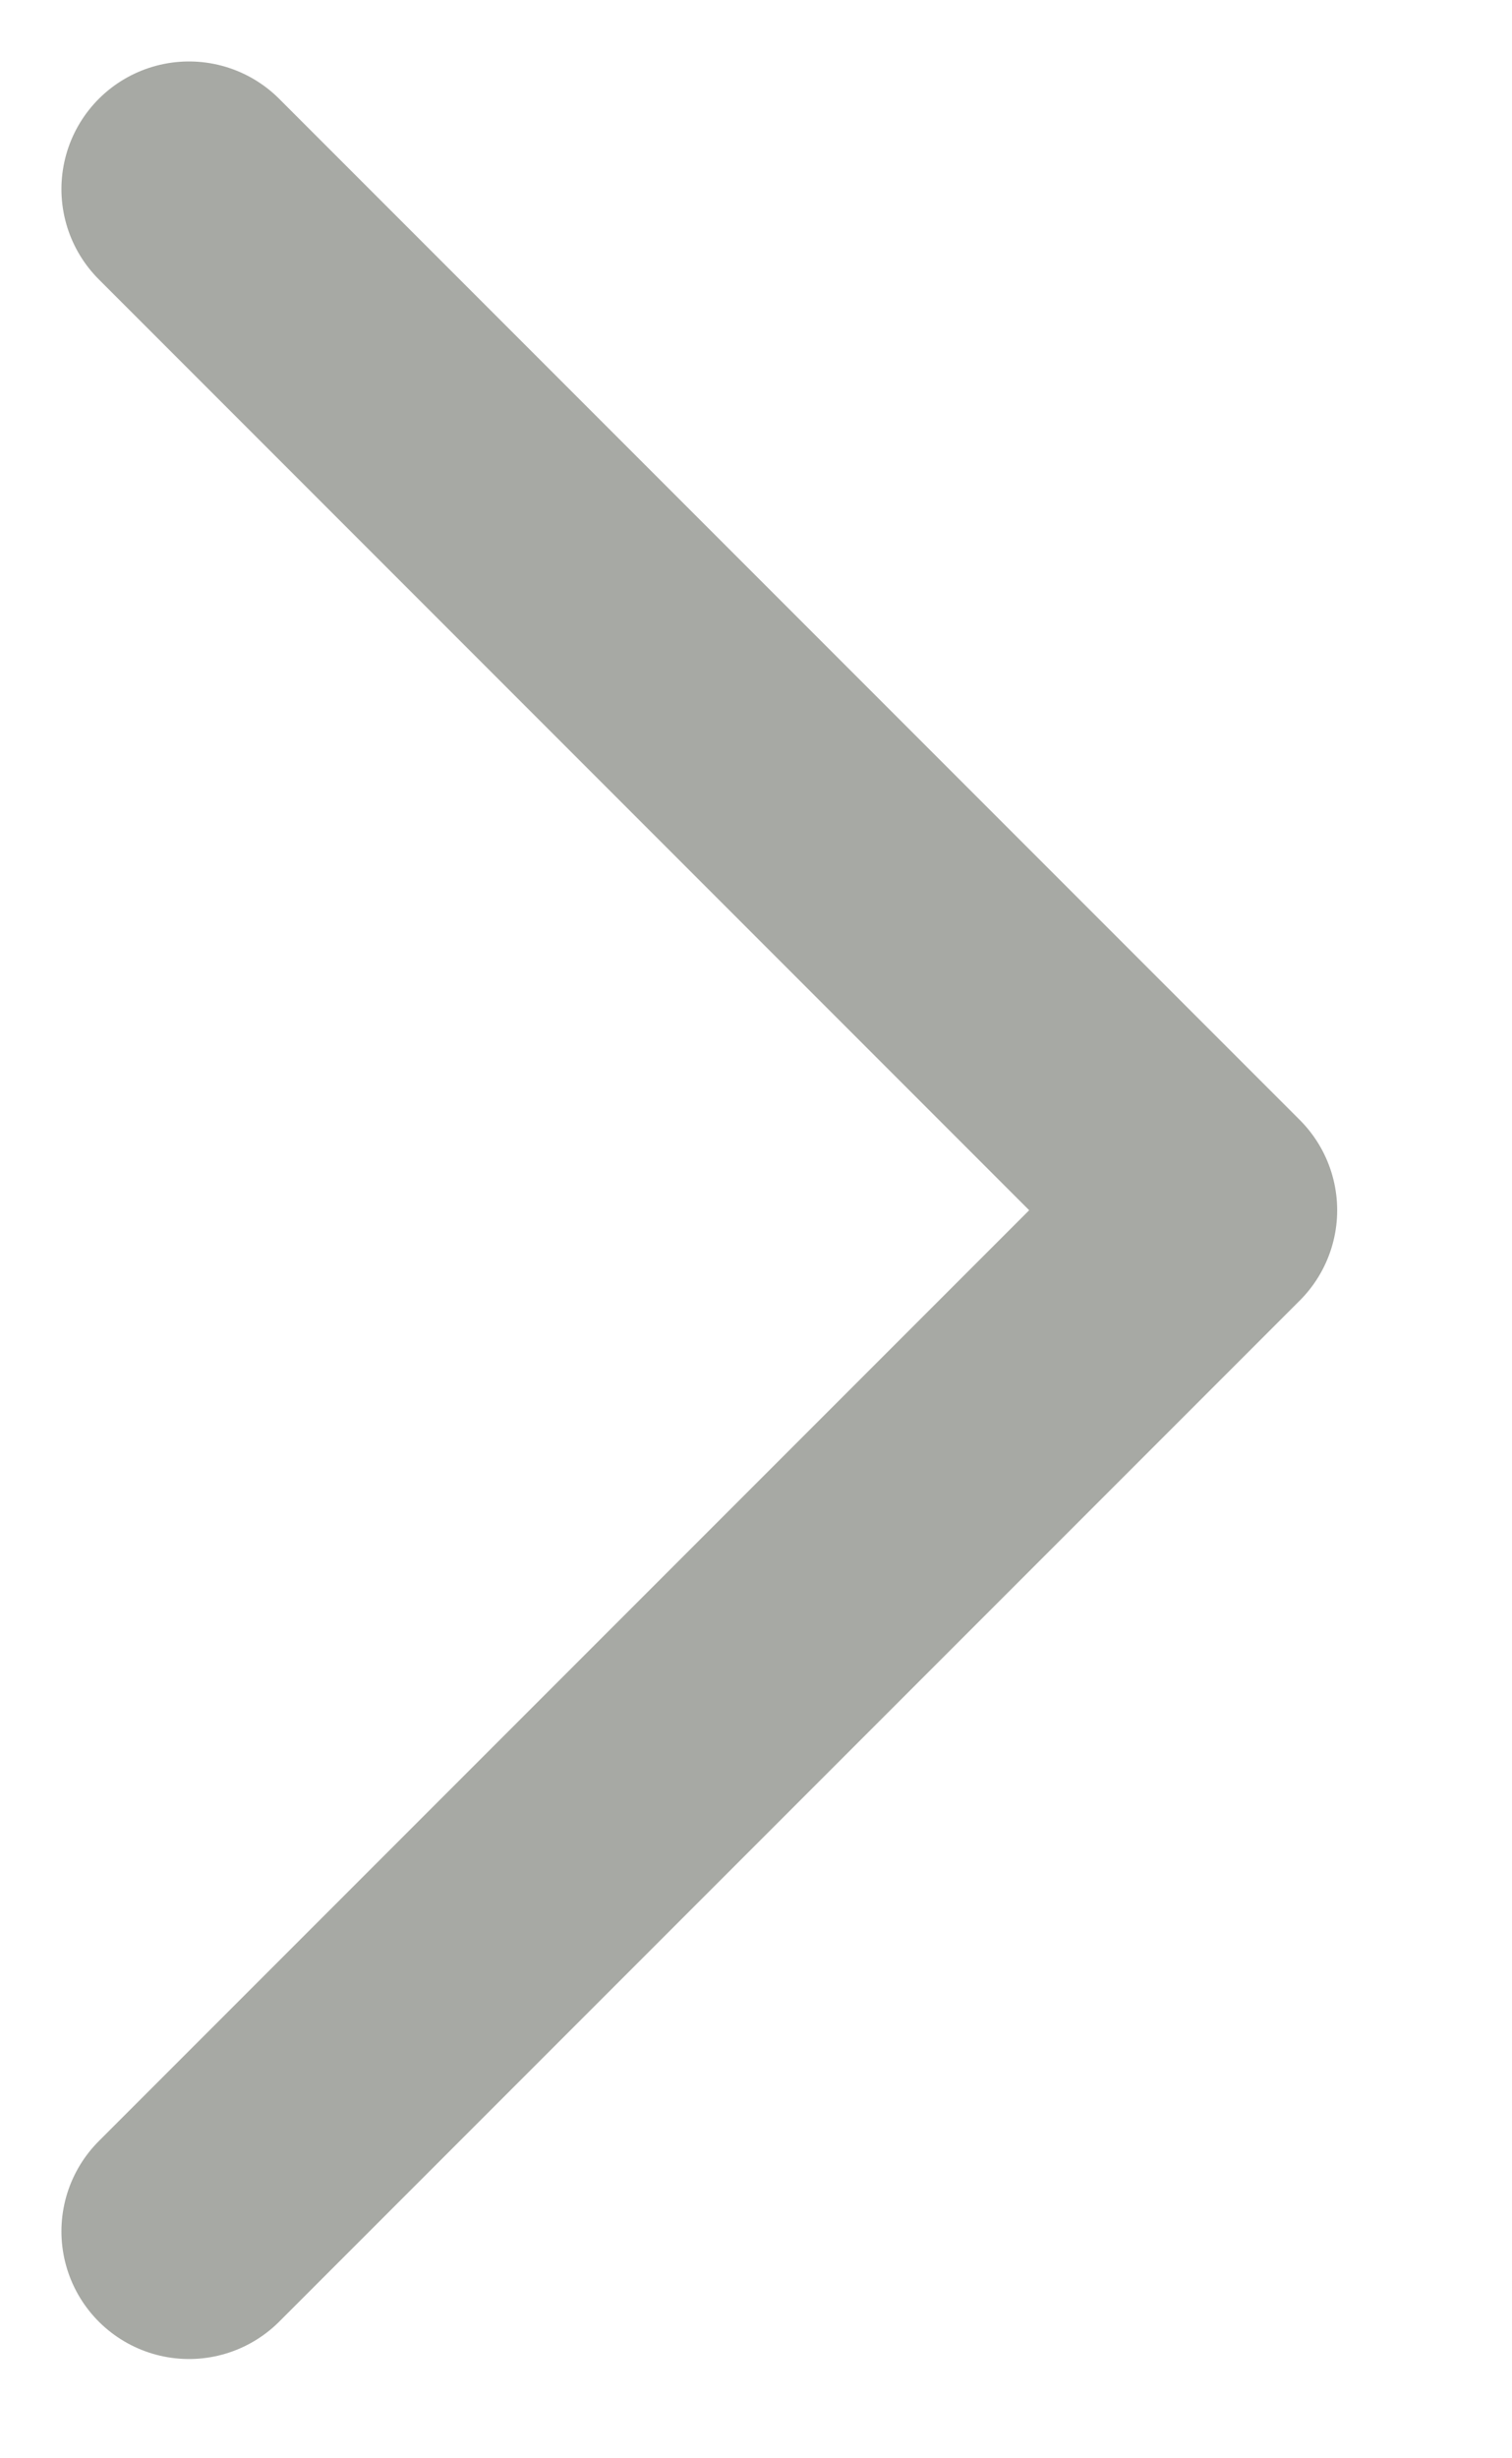 <?xml version="1.0" encoding="UTF-8"?> <svg xmlns="http://www.w3.org/2000/svg" width="8" height="13" viewBox="0 0 8 13" fill="none"> <path d="M1 1L6.4 6.4L1 11.8" stroke="#4D5046" stroke-opacity="0.49" stroke-width="1.35" stroke-linecap="round" stroke-linejoin="round"></path> </svg> 
